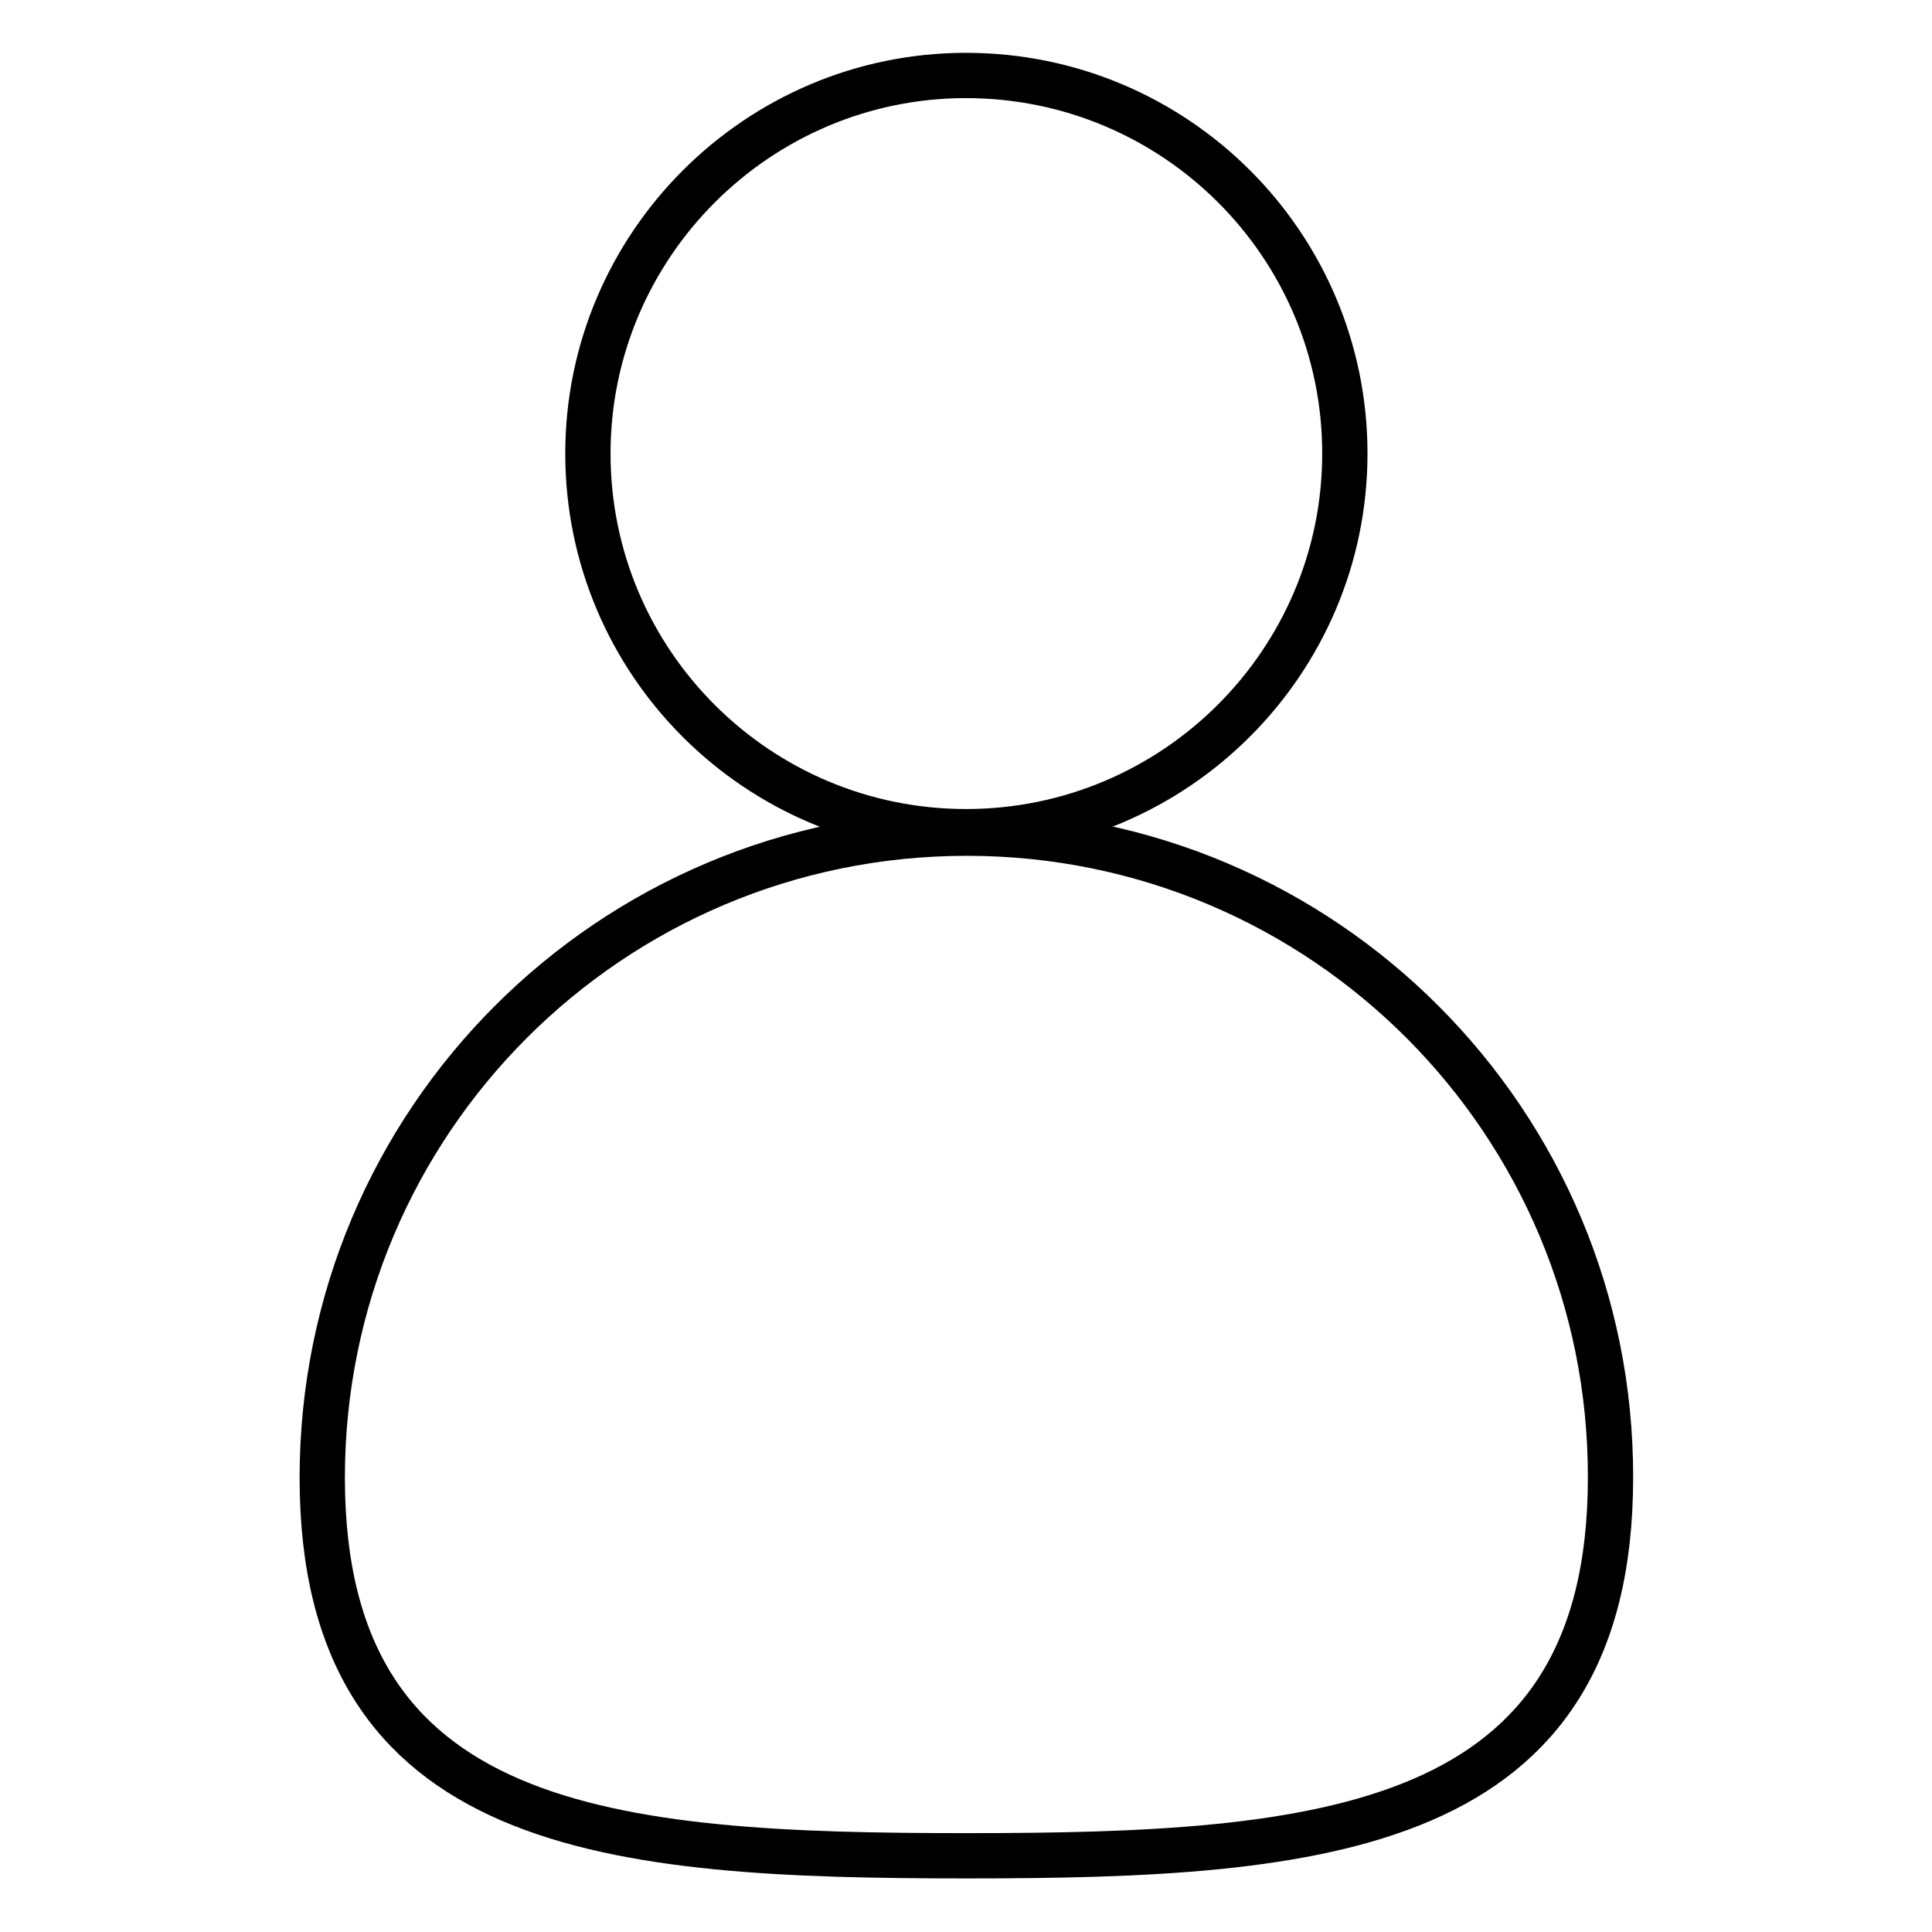 <?xml version="1.0" encoding="utf-8"?>
<!-- Svg Vector Icons : http://www.onlinewebfonts.com/icon -->
<!DOCTYPE svg PUBLIC "-//W3C//DTD SVG 1.1//EN" "http://www.w3.org/Graphics/SVG/1.1/DTD/svg11.dtd">
<svg version="1.1" xmlns="http://www.w3.org/2000/svg" xmlns:xlink="http://www.w3.org/1999/xlink" x="0px" y="0px" viewBox="0 0 256 256" enable-background="new 0 0 256 256" xml:space="preserve">
<g> <path stroke-width="6" fill-opacity="0" stroke="#000000"  d="M77.9,60.1c0,27.7,22.5,50.1,50.1,50.1c27.7,0,50.2-22.5,50.2-50.1c0-27.7-22.5-50.1-50.2-50.1 C100.4,10,77.9,32.5,77.9,60.1z"/> <path stroke-width="6" fill-opacity="0" stroke="#000000"  d="M128.1,110.4c-47.2,0-85.4,38.2-85.4,85.4c0,47.1,38.2,50.1,85.4,50.1s85.3-3.1,85.3-50.1 c0.1-47.1-38-85.3-85.1-85.4C128.2,110.4,128.1,110.4,128.1,110.4z"/></g>
</svg>